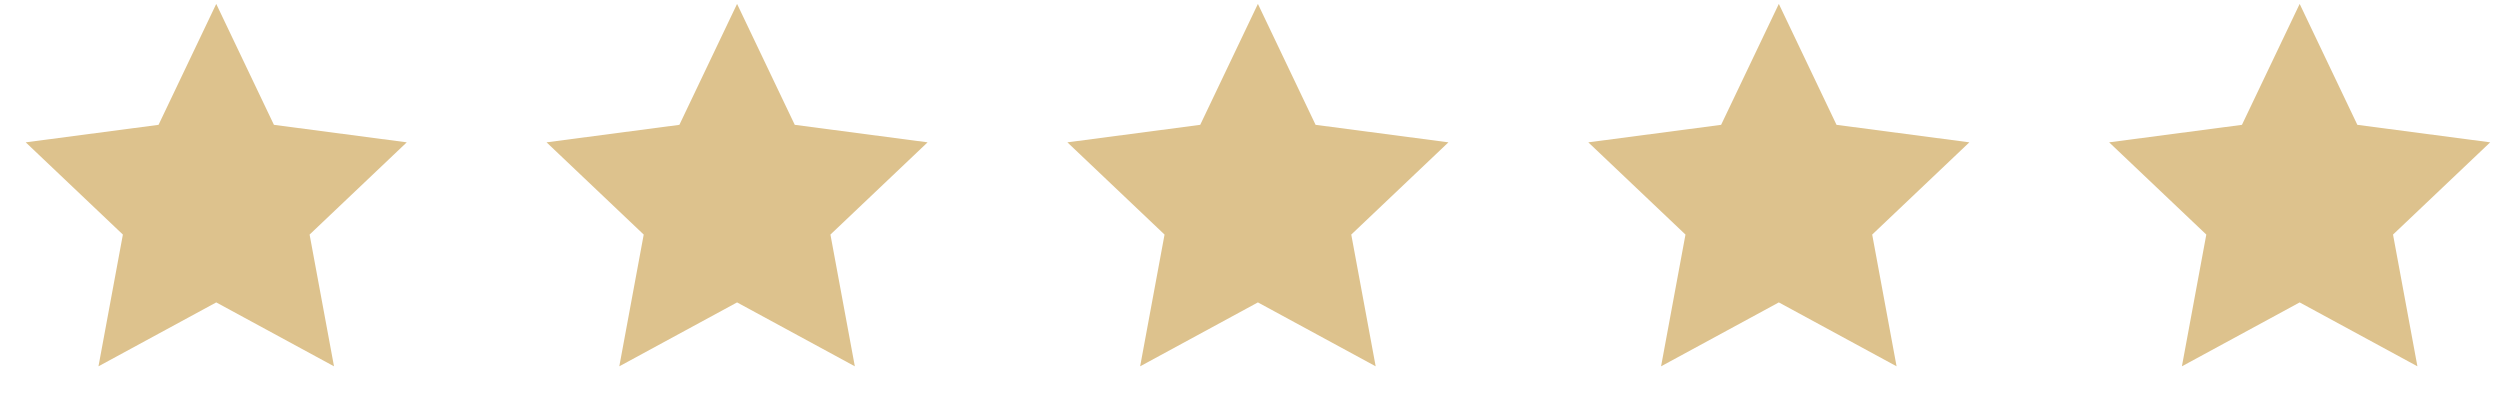 <?xml version="1.0" encoding="UTF-8"?> <svg xmlns="http://www.w3.org/2000/svg" width="105" height="17" viewBox="0 0 105 17" fill="none"> <path d="M9.082 0.164L11.505 5.243L17.084 5.978L13.003 9.852L14.028 15.385L9.082 12.701L4.136 15.385L5.161 9.852L1.08 5.978L6.659 5.243L9.082 0.164Z" fill="#DDC28D"></path> <path d="M30.957 0.164L33.38 5.243L38.959 5.978L34.878 9.852L35.903 15.385L30.957 12.701L26.011 15.385L27.036 9.852L22.955 5.978L28.534 5.243L30.957 0.164Z" fill="#DDC28D"></path> <path d="M52.832 0.164L55.255 5.243L60.834 5.978L56.753 9.852L57.778 15.385L52.832 12.701L47.886 15.385L48.911 9.852L44.83 5.978L50.409 5.243L52.832 0.164Z" fill="#DDC28D"></path> <path d="M74.711 0.164L77.134 5.243L82.713 5.978L78.632 9.852L79.656 15.385L74.711 12.701L69.765 15.385L70.79 9.852L66.709 5.978L72.287 5.243L74.711 0.164Z" fill="#DDC28D"></path> <path d="M96.586 0.164L99.009 5.243L104.588 5.978L100.507 9.852L101.531 15.385L96.586 12.701L91.64 15.385L92.665 9.852L88.584 5.978L94.162 5.243L96.586 0.164Z" fill="#DDC28D"></path> </svg> 